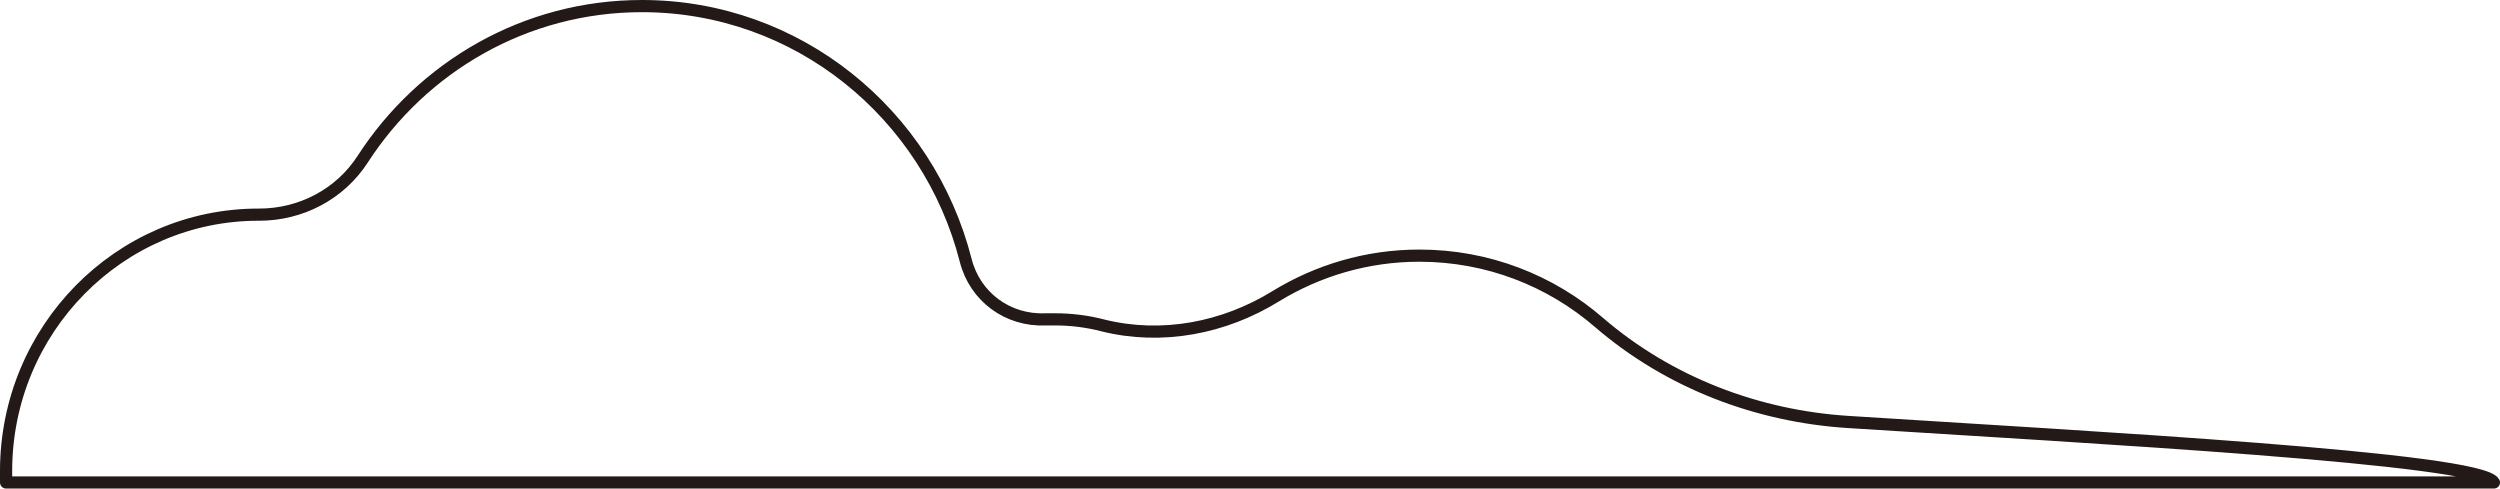 <?xml version="1.0" encoding="UTF-8"?>
<svg id="Layer_2" data-name="Layer 2" xmlns="http://www.w3.org/2000/svg" viewBox="0 0 61.61 12.04">
  <defs>
    <style>
      .cls-1 {
        fill: none;
        stroke: #231916;
        stroke-linecap: round;
        stroke-linejoin: round;
        stroke-width: .3px;
      }
    </style>
  </defs>
  <g id="_레이어_1" data-name="레이어 1">
    <path class="cls-1" d="M61.46,11.89c-.32-.6-9.98-1.11-15.9-1.49-2.25-.14-4.43-.97-6.15-2.45-1.19-1.03-2.74-1.65-4.43-1.65-1.3,0-2.51,.37-3.54,1-1.28,.79-2.81,1.08-4.26,.72-.38-.1-.78-.15-1.19-.15-.08,0-.15,0-.23,0-.92,.04-1.73-.55-1.96-1.45C22.88,2.81,19.66,.15,15.82,.15c-2.88,0-5.41,1.5-6.88,3.77-.56,.87-1.53,1.37-2.55,1.37h-.02c-3.43,0-6.22,2.83-6.22,6.32,0,.09,0,.19,0,.28H61.46Z"/>
  </g>
</svg>